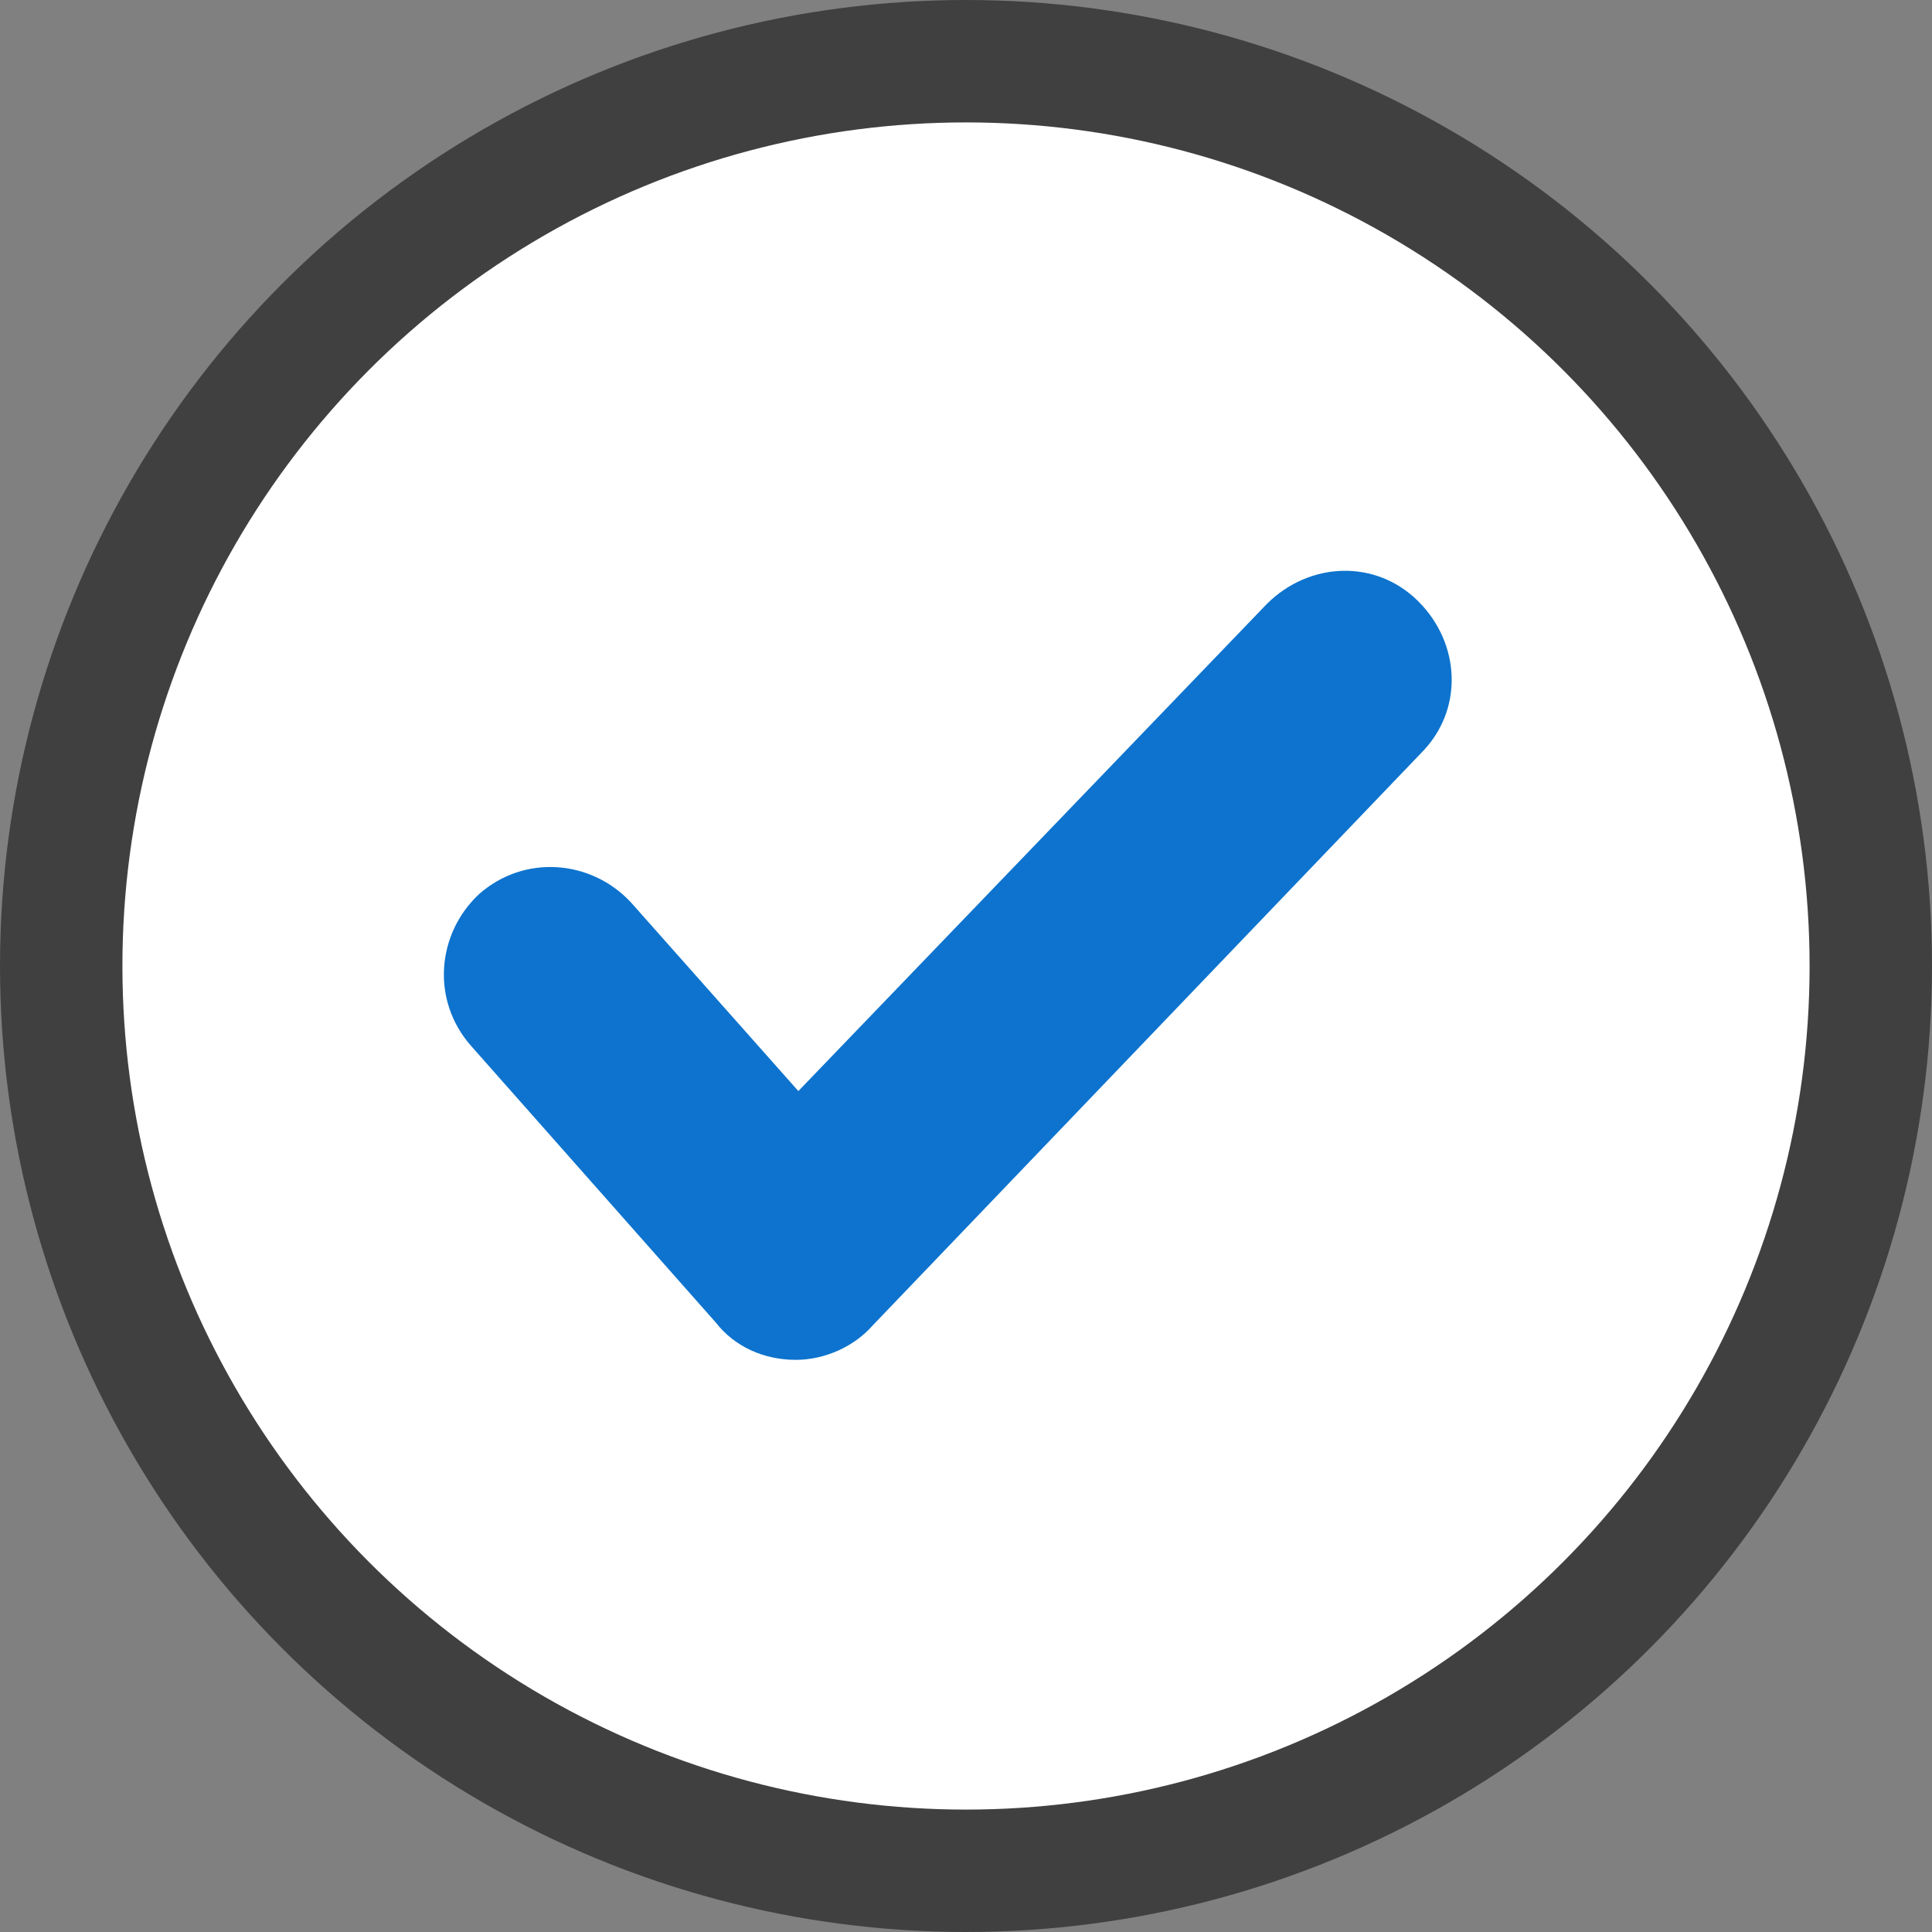 <?xml version="1.0" encoding="utf-8"?>
<!-- Generator: Adobe Illustrator 26.4.1, SVG Export Plug-In . SVG Version: 6.00 Build 0)  -->
<svg version="1.1" id="Layer_1" xmlns="http://www.w3.org/2000/svg" xmlns:xlink="http://www.w3.org/1999/xlink" x="0px" y="0px"
	 viewBox="0 0 72.6 72.6" style="enable-background:new 0 0 72.6 72.6;" xml:space="preserve">
<rect x="0" y="0" width="72.6" height="72.6" fill="#808080" stroke="none"/>
<style type="text/css">
	.st0{fill:#7EB548;}
	.st1{fill:#404040;}
	.st2{fill:#FFFFFF;stroke:#000000;stroke-width:2;stroke-miterlimit:10;}
	.st3{display:none;}
	.st4{display:inline;}
	.st5{display:inline;clip-path:url(#SVGID_00000106129622210111809180000000666664959392107194_);}
	.st6{fill:#45B0B0;}
	.st7{fill:#53727C;}
	.st8{fill:#FFC2B6;}
	.st9{fill:#FF9B4C;}
	.st10{fill:none;stroke:#FFFFFF;stroke-width:0.808;stroke-miterlimit:10;}
	.st11{fill:#FFFFFF;}
	.st12{fill:none;stroke:#7AA1B5;stroke-width:0.808;stroke-miterlimit:10;}
	.st13{fill:#000D29;}
	.st14{fill:#F79F8B;}
	.st15{fill:none;stroke:#F79F8B;stroke-width:0.808;stroke-miterlimit:10;}
	.st16{clip-path:url(#SVGID_00000103957955476142560470000009785718155418315191_);fill:#FFFFFF;}
	.st17{clip-path:url(#SVGID_00000103957955476142560470000009785718155418315191_);fill:#1A1A1A;}
	.st18{clip-path:url(#SVGID_00000101792915554888760170000011697872621888806551_);fill:#FFFFFF;}
	.st19{clip-path:url(#SVGID_00000101792915554888760170000011697872621888806551_);fill:#1A1A1A;}
	.st20{fill:#2E2E2E;}
	.st21{fill:none;stroke:#53727C;stroke-width:0.808;stroke-miterlimit:10;}
	.st22{fill:#0D73CE;}
	.st23{fill:#E57C13;}
	.st24{fill:#312F35;}
	.st25{fill:none;stroke:#7EB548;stroke-width:5;stroke-linecap:round;stroke-linejoin:round;stroke-miterlimit:10;}
	.st26{clip-path:url(#SVGID_00000001659505011342849890000016028241068888611745_);fill:#FFFFFF;}
	.st27{clip-path:url(#SVGID_00000001659505011342849890000016028241068888611745_);fill:#034EA2;}
	.st28{clip-path:url(#SVGID_00000001659505011342849890000016028241068888611745_);fill:#FBED21;}
	.st29{clip-path:url(#SVGID_00000001659505011342849890000016028241068888611745_);}
	.st30{clip-path:url(#SVGID_00000044888200893228115830000017478896706814654852_);fill:#034EA2;}
	.st31{fill:#404040;stroke:#404040;stroke-width:0.75;stroke-miterlimit:10;}
	.st32{fill:#404040;stroke:#404040;stroke-width:2;stroke-miterlimit:10;}
	.st33{fill:#404040;stroke:#312F35;stroke-miterlimit:10;}
	.st34{fill:#CCCCCC;}
	.st35{fill:none;stroke:#0D73CE;stroke-width:5;stroke-linecap:round;stroke-linejoin:round;stroke-miterlimit:10;}
	.st36{clip-path:url(#SVGID_00000128453282843860968120000009229471075710138541_);fill:#FFFFFF;}
	.st37{clip-path:url(#SVGID_00000128453282843860968120000009229471075710138541_);fill:#034EA2;}
	.st38{clip-path:url(#SVGID_00000128453282843860968120000009229471075710138541_);fill:#FBED21;}
	.st39{clip-path:url(#SVGID_00000128453282843860968120000009229471075710138541_);}
	.st40{clip-path:url(#SVGID_00000111157507786023714660000016486931530586675626_);fill:#034EA2;}
	.st41{fill:none;stroke:#E57C13;stroke-width:5;stroke-linecap:round;stroke-linejoin:round;stroke-miterlimit:10;}
	.st42{clip-path:url(#SVGID_00000005239457396090571770000009552936224090769307_);fill:#FFFFFF;}
	.st43{clip-path:url(#SVGID_00000005239457396090571770000009552936224090769307_);fill:#034EA2;}
	.st44{clip-path:url(#SVGID_00000005239457396090571770000009552936224090769307_);fill:#FBED21;}
	.st45{clip-path:url(#SVGID_00000005239457396090571770000009552936224090769307_);}
	.st46{clip-path:url(#SVGID_00000165928843274481541070000015249045234820445340_);fill:#034EA2;}
	.st47{fill:#E6E6E6;}
	.st48{fill:none;stroke:#404040;stroke-width:1.75;stroke-linecap:round;stroke-linejoin:round;stroke-miterlimit:10;}
	.st49{clip-path:url(#SVGID_00000075158488863050163570000009990520598004790455_);}
	.st50{fill:#D8E5FF;}
	.st51{opacity:0.71;fill:#E6E6E6;}
	.st52{fill:#C5D9FF;}
	.st53{fill:url(#SVGID_00000091007010446530769300000014357489895243911570_);}
	.st54{fill:#0D73CE;stroke:#000000;stroke-width:2;stroke-miterlimit:10;}
	.st55{fill:#404040;stroke:#312F35;stroke-width:2;stroke-miterlimit:10;}
	.st56{clip-path:url(#SVGID_00000101785627627897515050000015734964921211944871_);}
	.st57{fill:url(#SVGID_00000031173641064493655130000012835941382546687626_);}
	.st58{fill:#FFFFFF;stroke:#404040;stroke-miterlimit:10;}
	.st59{fill:#404040;stroke:#404040;stroke-miterlimit:10;}
	.st60{fill:#FFFFFF;stroke:#404040;stroke-width:4.6;stroke-linecap:round;stroke-linejoin:round;stroke-miterlimit:10;}
	.st61{clip-path:url(#SVGID_00000110447731384682494110000007441380788519146162_);fill:#FFFFFF;}
	.st62{clip-path:url(#SVGID_00000110447731384682494110000007441380788519146162_);fill:#034EA2;}
	.st63{clip-path:url(#SVGID_00000110447731384682494110000007441380788519146162_);fill:#FBED21;}
	.st64{clip-path:url(#SVGID_00000110447731384682494110000007441380788519146162_);}
	.st65{clip-path:url(#SVGID_00000129173748358612948250000011867640410711534754_);fill:#034EA2;}
	.st66{fill:#1C1C1B;}
	.st67{fill:#E5E5E5;stroke:#404040;stroke-width:2;stroke-miterlimit:10;}
	.st68{fill:none;stroke:#404040;stroke-width:2;stroke-miterlimit:10;}
	.st69{clip-path:url(#SVGID_00000141452551767584398260000008740944432690480016_);}
	.st70{fill:#C6C6C6;}
	.st71{fill:#EFEFEF;}
	.st72{clip-path:url(#SVGID_00000080195495299386417830000011111914813682295692_);}
	.st73{fill:#A8A8A8;}
	.st74{fill:#1A0400;}
	.st75{fill:none;stroke:#404040;stroke-width:5;stroke-linecap:round;stroke-linejoin:round;stroke-miterlimit:10;}
	.st76{fill:#FFFFFF;stroke:#404040;stroke-width:2;stroke-miterlimit:10;}
	.st77{fill:#FFFFFF;stroke:#404040;stroke-width:3;stroke-miterlimit:10;}
	.st78{fill:#0F1628;}
	.st79{fill:#FF9C47;}
	.st80{fill:#020202;}
	.st81{fill:#FFF9FF;}
	.st82{fill:#4859D9;}
	.st83{fill:#FFB3C9;}
	.st84{fill:#249FE2;}
	.st85{fill:#FF5586;}
	.st86{fill:#E5E5E5;}
	.st87{clip-path:url(#SVGID_00000155104962044440843700000016436240603151732914_);fill:#FFFFFF;}
	.st88{clip-path:url(#SVGID_00000155104962044440843700000016436240603151732914_);fill:#034EA2;}
	.st89{clip-path:url(#SVGID_00000155104962044440843700000016436240603151732914_);fill:#FBED21;}
	.st90{clip-path:url(#SVGID_00000155104962044440843700000016436240603151732914_);}
	.st91{clip-path:url(#SVGID_00000122719171351653633400000009983352709893503385_);fill:#034EA2;}
	.st92{clip-path:url(#SVGID_00000030465941150491236420000002136203758203133879_);fill:#FFFFFF;}
	.st93{clip-path:url(#SVGID_00000030465941150491236420000002136203758203133879_);fill:#034EA2;}
	.st94{clip-path:url(#SVGID_00000030465941150491236420000002136203758203133879_);fill:#FBED21;}
	.st95{clip-path:url(#SVGID_00000030465941150491236420000002136203758203133879_);}
	.st96{clip-path:url(#SVGID_00000109710486927317127800000014887841915504252858_);fill:#034EA2;}
	.st97{clip-path:url(#SVGID_00000164493111660258915060000015701674799694534560_);}
	.st98{clip-path:url(#SVGID_00000143610403219783371330000000090354126322344336_);fill:#054B75;}
	.st99{fill:none;stroke:#404040;stroke-width:3;stroke-miterlimit:10;}
	.st100{clip-path:url(#SVGID_00000155865159564390483170000018140641872818461877_);fill:#FFFFFF;}
	.st101{clip-path:url(#SVGID_00000155865159564390483170000018140641872818461877_);fill:#034EA2;}
	.st102{clip-path:url(#SVGID_00000155865159564390483170000018140641872818461877_);fill:#FBED21;}
	.st103{clip-path:url(#SVGID_00000155865159564390483170000018140641872818461877_);}
	.st104{clip-path:url(#SVGID_00000024700002032804465110000005513924221512873369_);fill:#034EA2;}
	.st105{fill-rule:evenodd;clip-rule:evenodd;fill:none;stroke:#404040;stroke-width:2;stroke-miterlimit:10;}
	.st106{opacity:0.45;}
	.st107{clip-path:url(#SVGID_00000049931521225602582070000001610197360921223343_);fill:#FFFFFF;}
	.st108{clip-path:url(#SVGID_00000049931521225602582070000001610197360921223343_);fill:#034EA2;}
	.st109{clip-path:url(#SVGID_00000049931521225602582070000001610197360921223343_);fill:#FBED21;}
	.st110{clip-path:url(#SVGID_00000049931521225602582070000001610197360921223343_);}
	.st111{clip-path:url(#SVGID_00000111869508089374292670000016910661027631266713_);fill:#034EA2;}
</style>
<g>
	<circle class="st60" cx="36.3" cy="36.3" r="34"/>
	<g>
		<path class="st22" d="M29.9,51.1C29.9,51.1,29.8,51.1,29.9,51.1c-1.2,0-2.3-0.5-3-1.4l-9.2-10.4c-1.5-1.7-1.3-4.2,0.3-5.7
			c1.7-1.5,4.2-1.3,5.7,0.3L30,41l17.6-18.3c1.6-1.6,4.1-1.7,5.7-0.1c1.6,1.6,1.7,4.1,0.1,5.7L32.8,49.8
			C32.1,50.6,31,51.1,29.9,51.1z"/>
	</g>
</g>
</svg>
